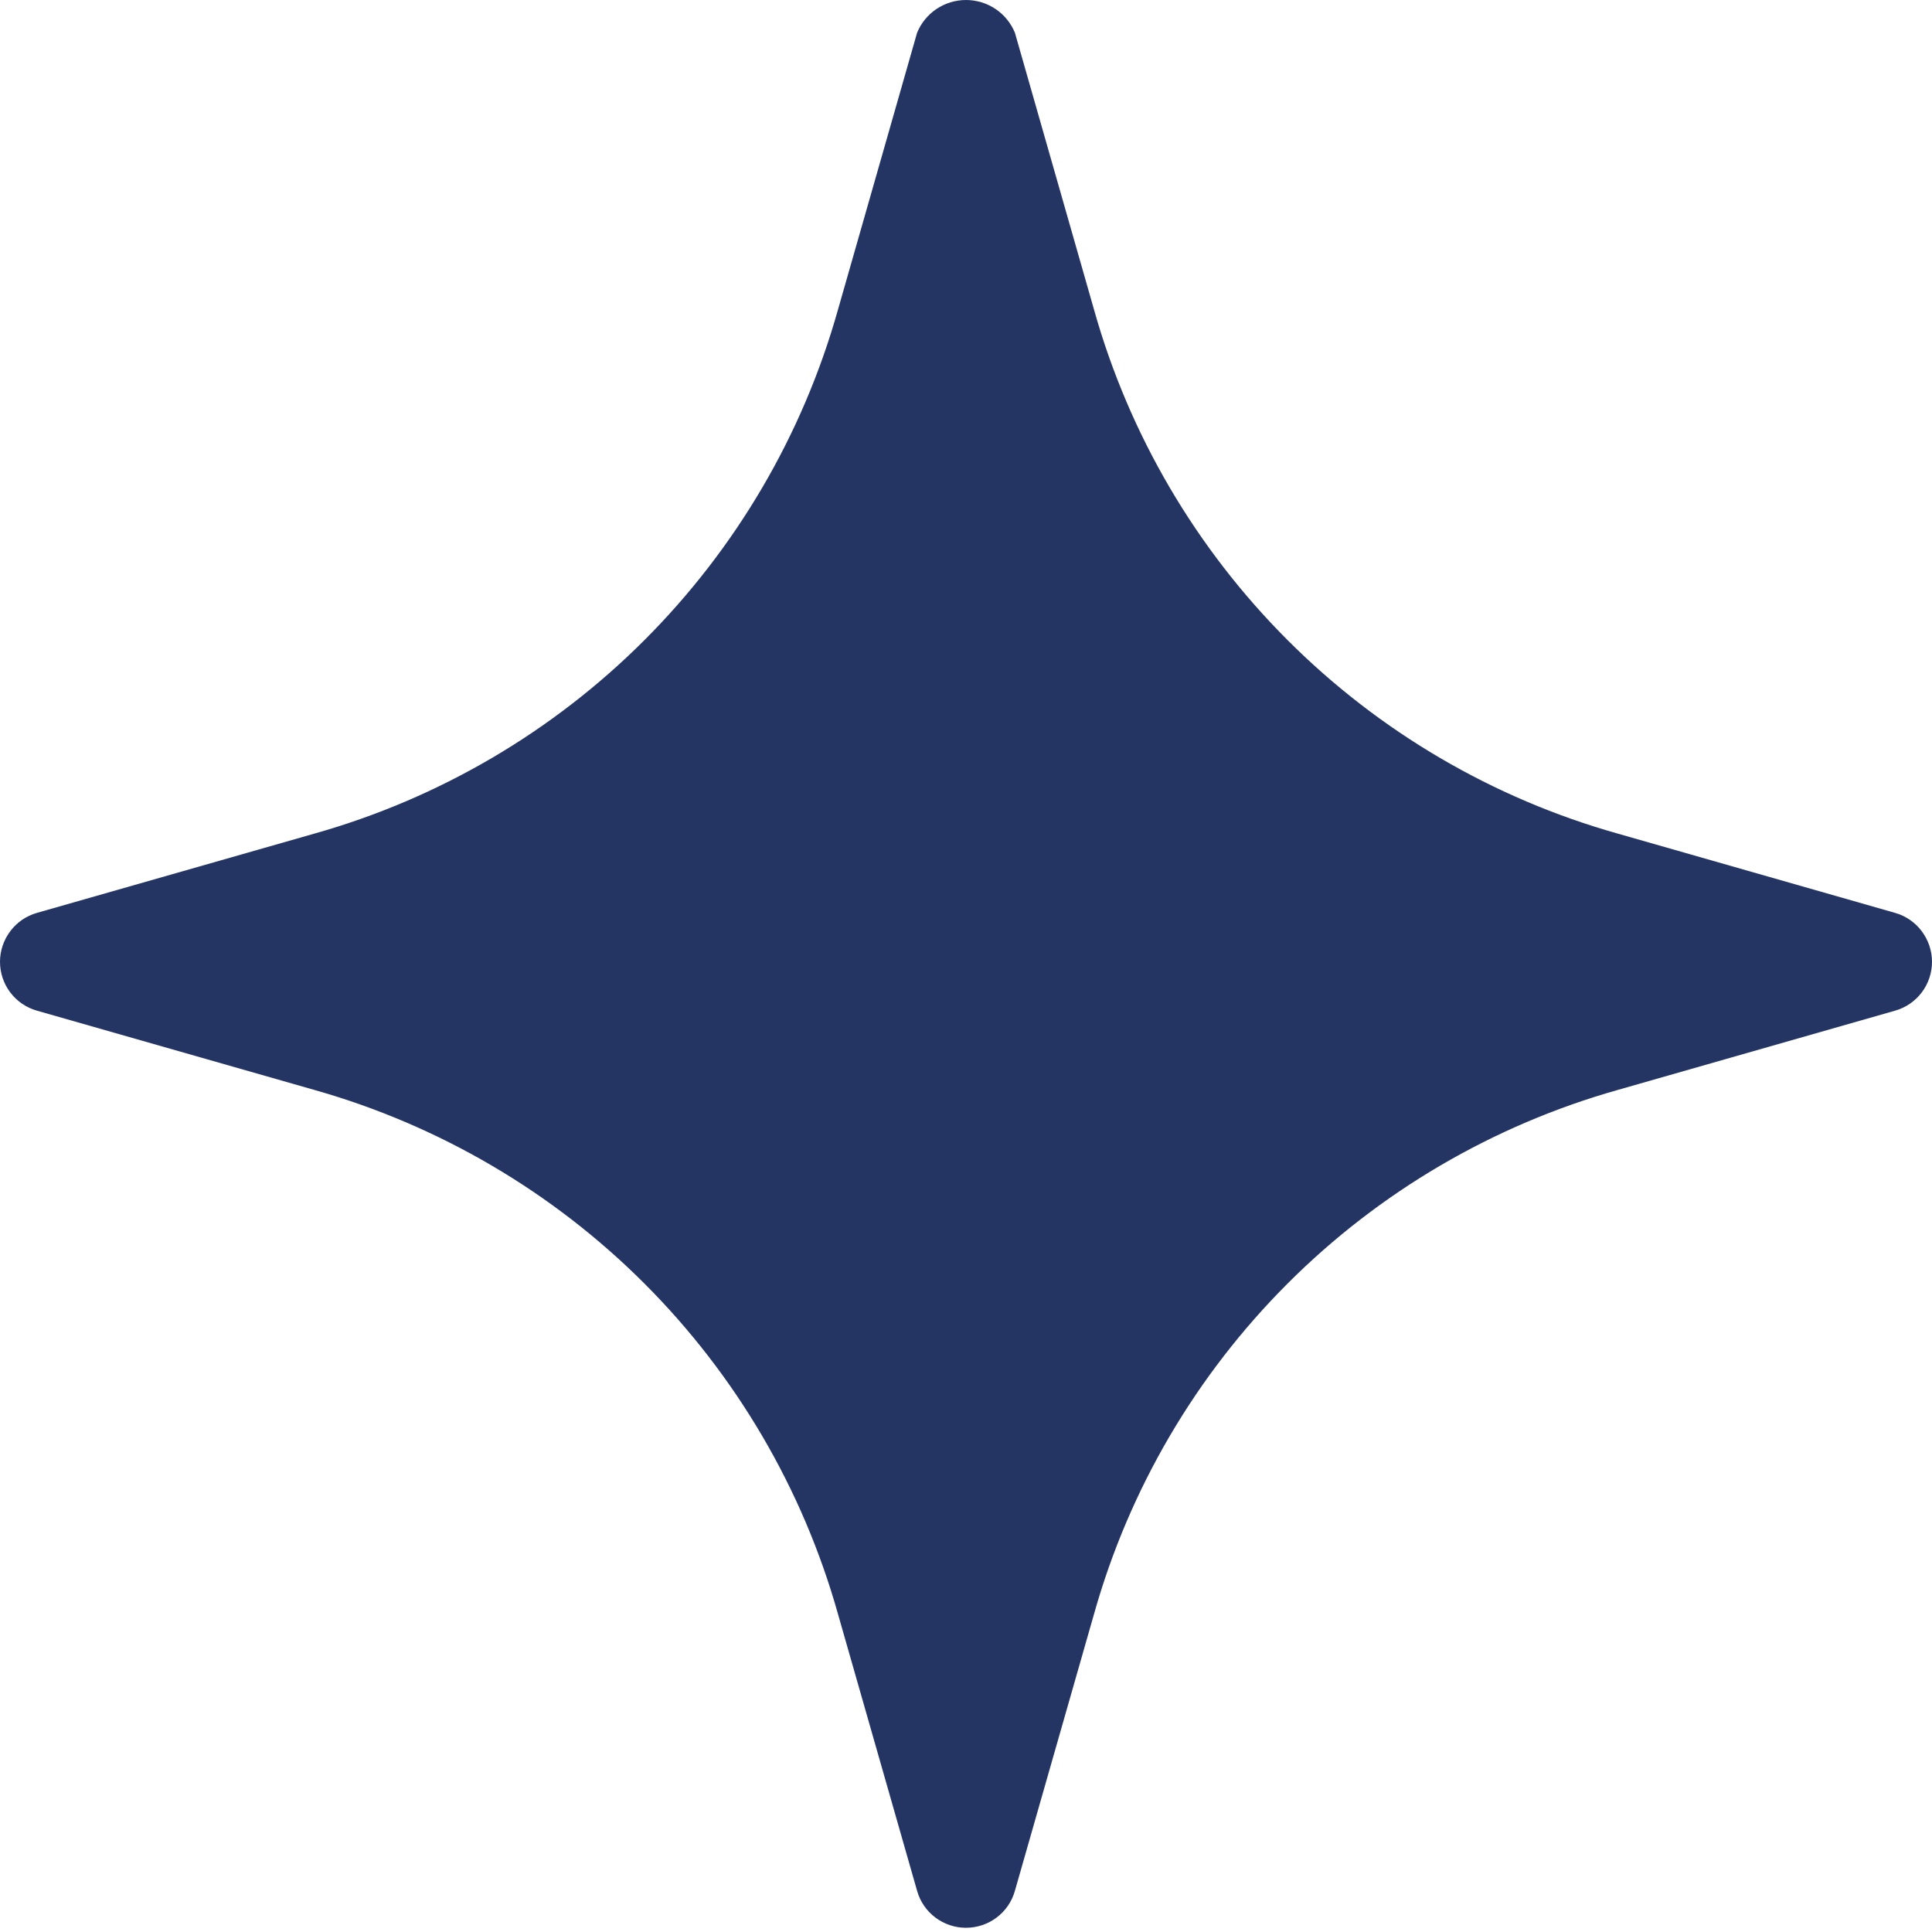 <svg width="16" height="16" viewBox="0 0 16 16" fill="none" xmlns="http://www.w3.org/2000/svg">
<path d="M15.694 7.56L13.399 6.904C12.365 6.613 11.423 6.061 10.664 5.302C9.904 4.542 9.352 3.601 9.061 2.567L8.405 0.271C8.372 0.191 8.316 0.122 8.244 0.074C8.172 0.026 8.087 0 8 0C7.913 0 7.828 0.026 7.756 0.074C7.684 0.122 7.628 0.191 7.595 0.271L6.939 2.567C6.648 3.601 6.096 4.542 5.336 5.302C4.577 6.061 3.635 6.613 2.602 6.904L0.306 7.56C0.218 7.585 0.14 7.638 0.085 7.712C0.03 7.785 0 7.874 0 7.965C0 8.057 0.03 8.146 0.085 8.219C0.14 8.292 0.218 8.345 0.306 8.37L2.602 9.026C3.635 9.318 4.577 9.87 5.336 10.629C6.096 11.389 6.648 12.33 6.939 13.364L7.595 15.659C7.62 15.748 7.673 15.825 7.746 15.88C7.819 15.935 7.908 15.965 8 15.965C8.092 15.965 8.181 15.935 8.254 15.88C8.327 15.825 8.38 15.748 8.405 15.659L9.061 13.364C9.352 12.33 9.904 11.389 10.664 10.629C11.423 9.87 12.365 9.318 13.399 9.026L15.694 8.37C15.782 8.345 15.86 8.292 15.915 8.219C15.97 8.146 16 8.057 16 7.965C16 7.874 15.97 7.785 15.915 7.712C15.86 7.638 15.782 7.585 15.694 7.56Z" fill="#243564"/>
</svg>
